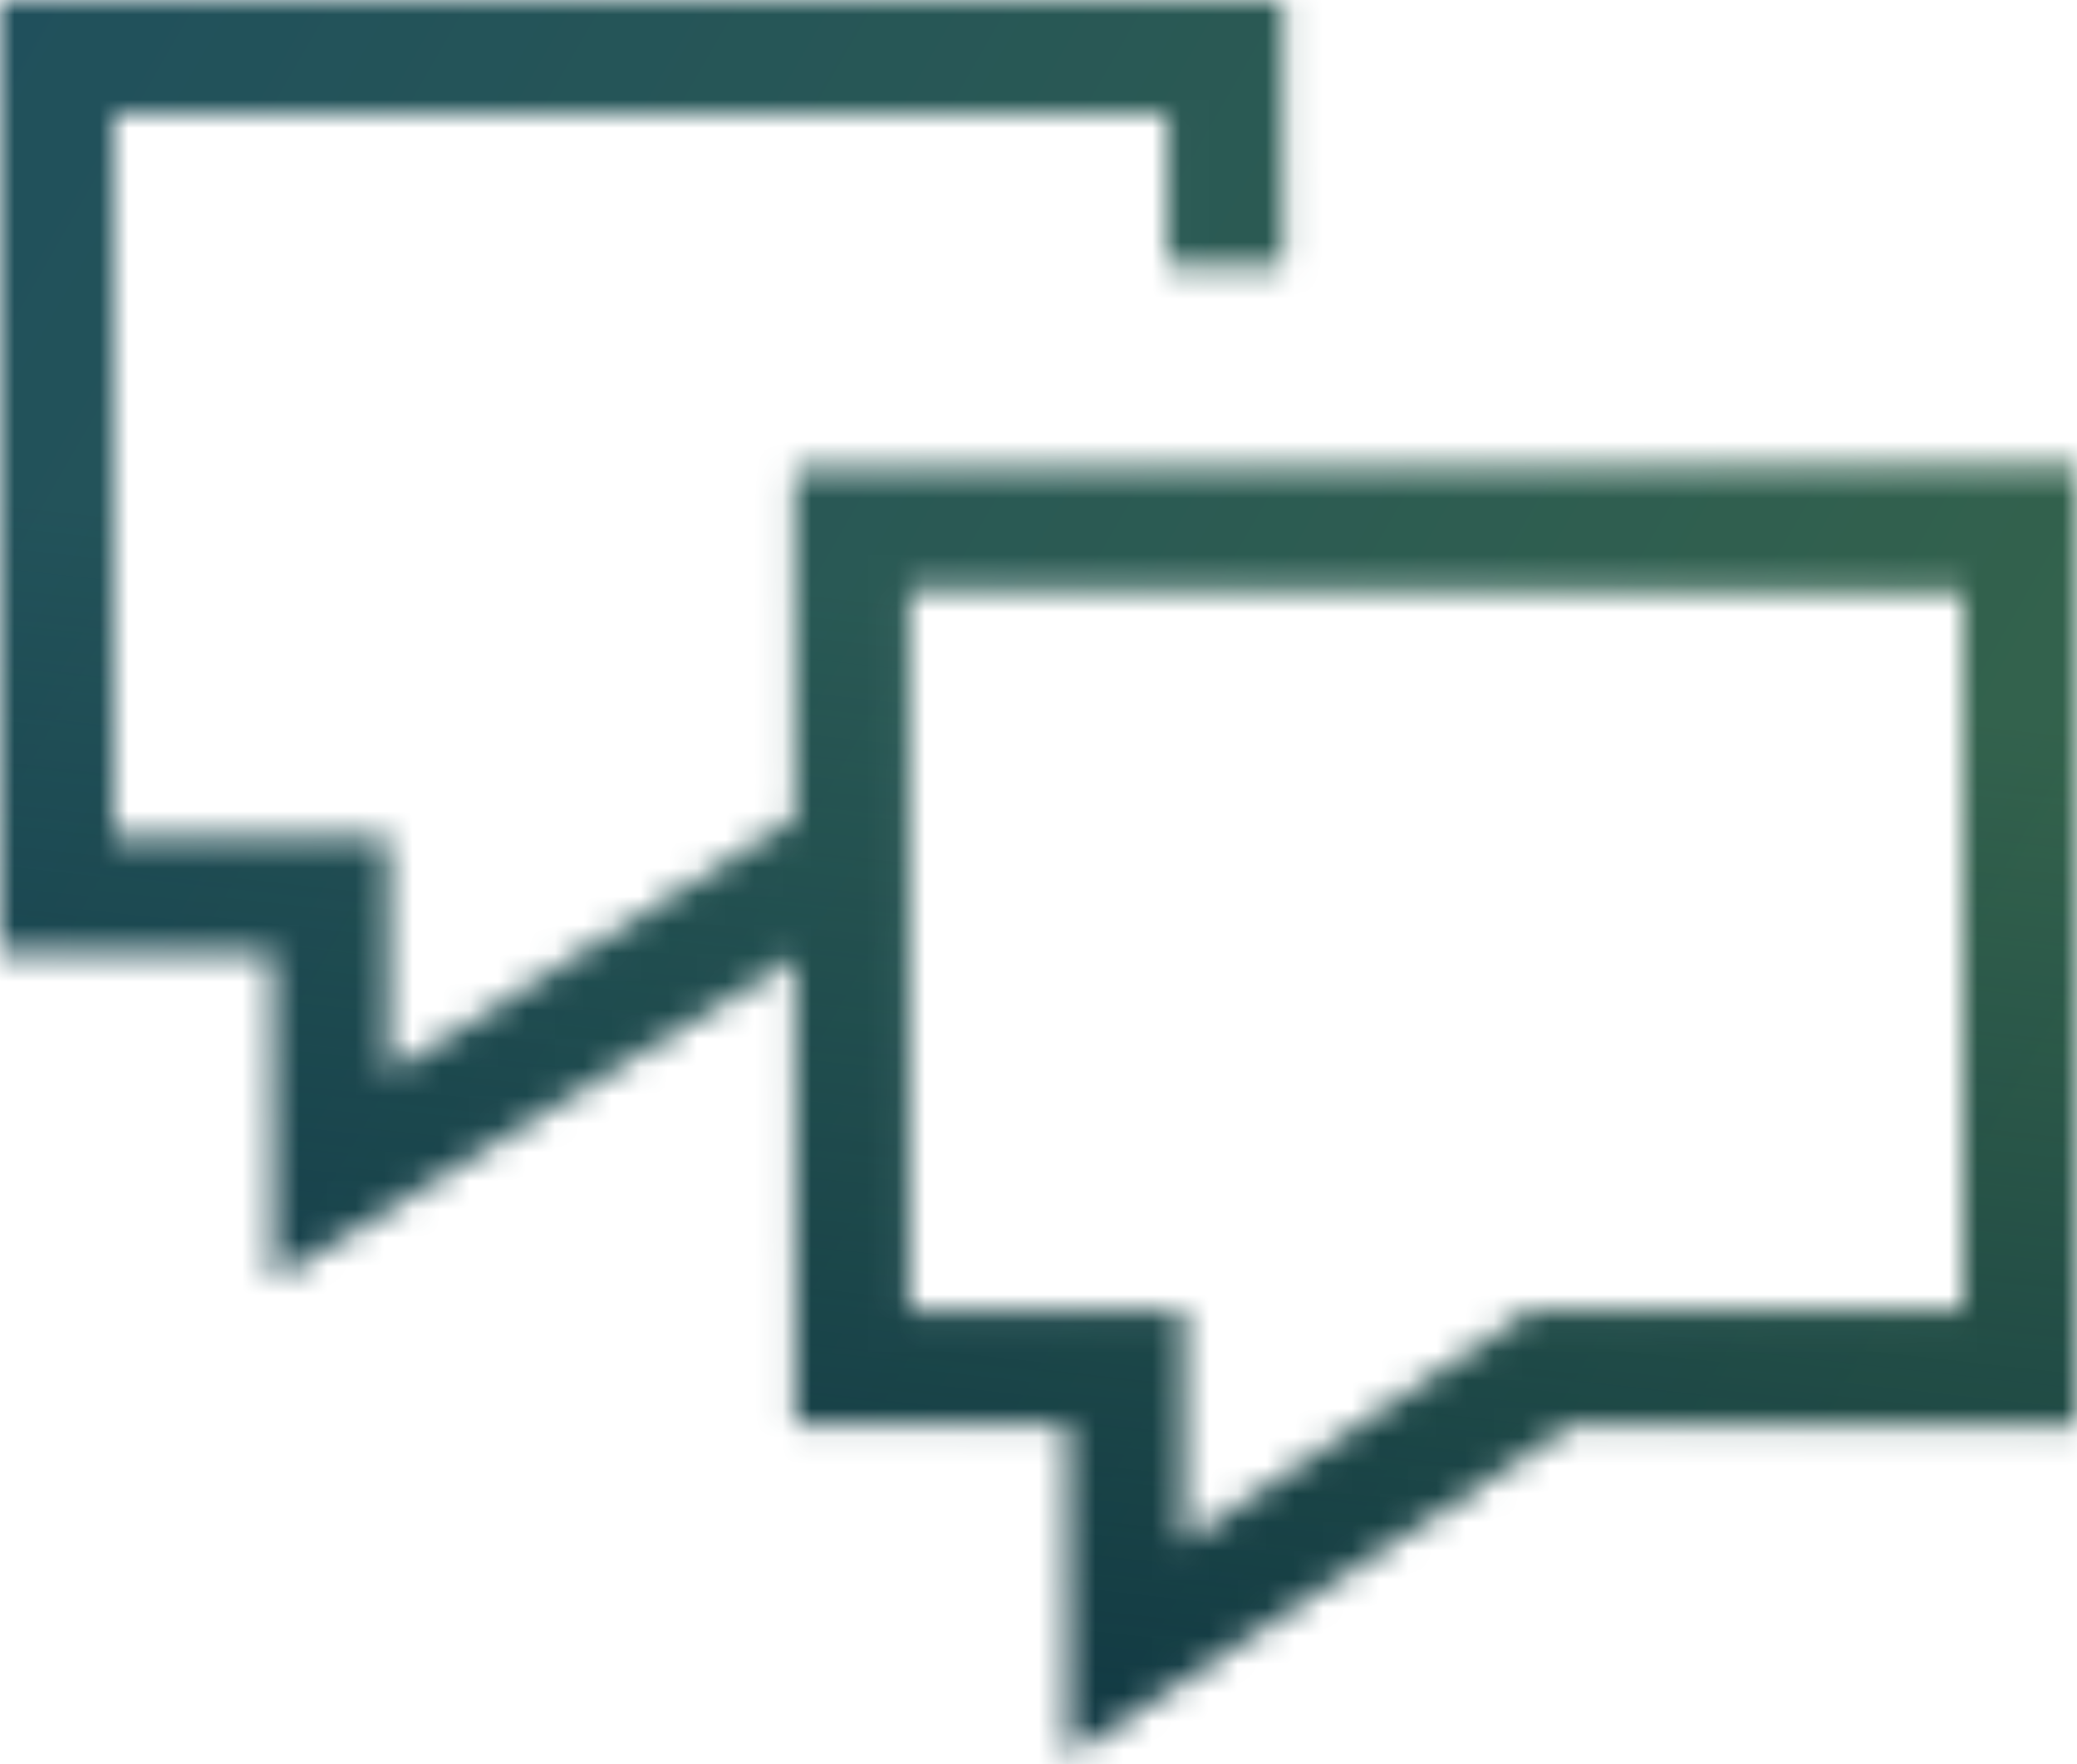 <svg width="73" height="62" viewBox="0 0 73 62" fill="none" xmlns="http://www.w3.org/2000/svg">
<mask id="mask0_7819_12332" style="mask-type:alpha" maskUnits="userSpaceOnUse" x="0" y="0" width="73" height="62">
<path d="M43.051 9.17V2H2V31.442H11.604V41.386L30.019 29.923" stroke="url(#paint0_linear_7819_12332)" stroke-width="4" stroke-miterlimit="10"/>
<path d="M43.051 9.17V2H2V31.442H11.604V41.386L30.019 29.923" stroke="url(#paint1_linear_7819_12332)" stroke-width="4" stroke-miterlimit="10"/>
<path d="M43.051 9.17V2H2V31.442H11.604V41.386L30.019 29.923" stroke="url(#paint2_linear_7819_12332)" stroke-width="4" stroke-miterlimit="10"/>
<path d="M71 18.615H29.949V48.057H39.553V58.001L54.541 48.057H71V18.615Z" stroke="url(#paint3_linear_7819_12332)" stroke-width="4" stroke-miterlimit="10"/>
<path d="M71 18.615H29.949V48.057H39.553V58.001L54.541 48.057H71V18.615Z" stroke="url(#paint4_linear_7819_12332)" stroke-width="4" stroke-miterlimit="10"/>
<path d="M71 18.615H29.949V48.057H39.553V58.001L54.541 48.057H71V18.615Z" stroke="url(#paint5_linear_7819_12332)" stroke-width="4" stroke-miterlimit="10"/>
</mask>
<g mask="url(#mask0_7819_12332)">
<rect x="-1" y="-2" width="75" height="65" fill="url(#paint6_linear_7819_12332)"/>
<rect x="-1" y="-2" width="75" height="65" fill="url(#paint7_linear_7819_12332)"/>
</g>
<defs>
<linearGradient id="paint0_linear_7819_12332" x1="2.627" y1="2.846" x2="43.055" y2="3.311" gradientUnits="userSpaceOnUse">
<stop stop-color="#20505C"/>
<stop offset="0.9" stop-color="#35644B"/>
</linearGradient>
<linearGradient id="paint1_linear_7819_12332" x1="41.169" y1="38.925" x2="13.284" y2="26.128" gradientUnits="userSpaceOnUse">
<stop stop-color="#59C8E1" stop-opacity="0.51"/>
<stop offset="1" stop-color="#3C8C9D" stop-opacity="0"/>
</linearGradient>
<linearGradient id="paint2_linear_7819_12332" x1="6.549" y1="47.19" x2="30.756" y2="-3.647" gradientUnits="userSpaceOnUse">
<stop offset="0.035" stop-color="#003D38" stop-opacity="0"/>
<stop offset="1" stop-color="#00243D" stop-opacity="0.8"/>
</linearGradient>
<linearGradient id="paint3_linear_7819_12332" x1="30.576" y1="19.461" x2="71.005" y2="19.926" gradientUnits="userSpaceOnUse">
<stop stop-color="#20505C"/>
<stop offset="0.9" stop-color="#35644B"/>
</linearGradient>
<linearGradient id="paint4_linear_7819_12332" x1="69.119" y1="55.54" x2="41.234" y2="42.743" gradientUnits="userSpaceOnUse">
<stop stop-color="#59C8E1" stop-opacity="0.51"/>
<stop offset="1" stop-color="#3C8C9D" stop-opacity="0"/>
</linearGradient>
<linearGradient id="paint5_linear_7819_12332" x1="34.499" y1="63.805" x2="58.705" y2="12.968" gradientUnits="userSpaceOnUse">
<stop offset="0.035" stop-color="#003D38" stop-opacity="0"/>
<stop offset="1" stop-color="#00243D" stop-opacity="0.8"/>
</linearGradient>
<linearGradient id="paint6_linear_7819_12332" x1="0.146" y1="-0.604" x2="79.757" y2="45.179" gradientUnits="userSpaceOnUse">
<stop stop-color="#20505C"/>
<stop offset="0.9" stop-color="#35644B"/>
</linearGradient>
<linearGradient id="paint7_linear_7819_12332" x1="40.51" y1="21.931" x2="35.04" y2="70.927" gradientUnits="userSpaceOnUse">
<stop stop-color="#00243D" stop-opacity="0"/>
<stop offset="1" stop-color="#00243D" stop-opacity="0.8"/>
</linearGradient>
</defs>
</svg>
